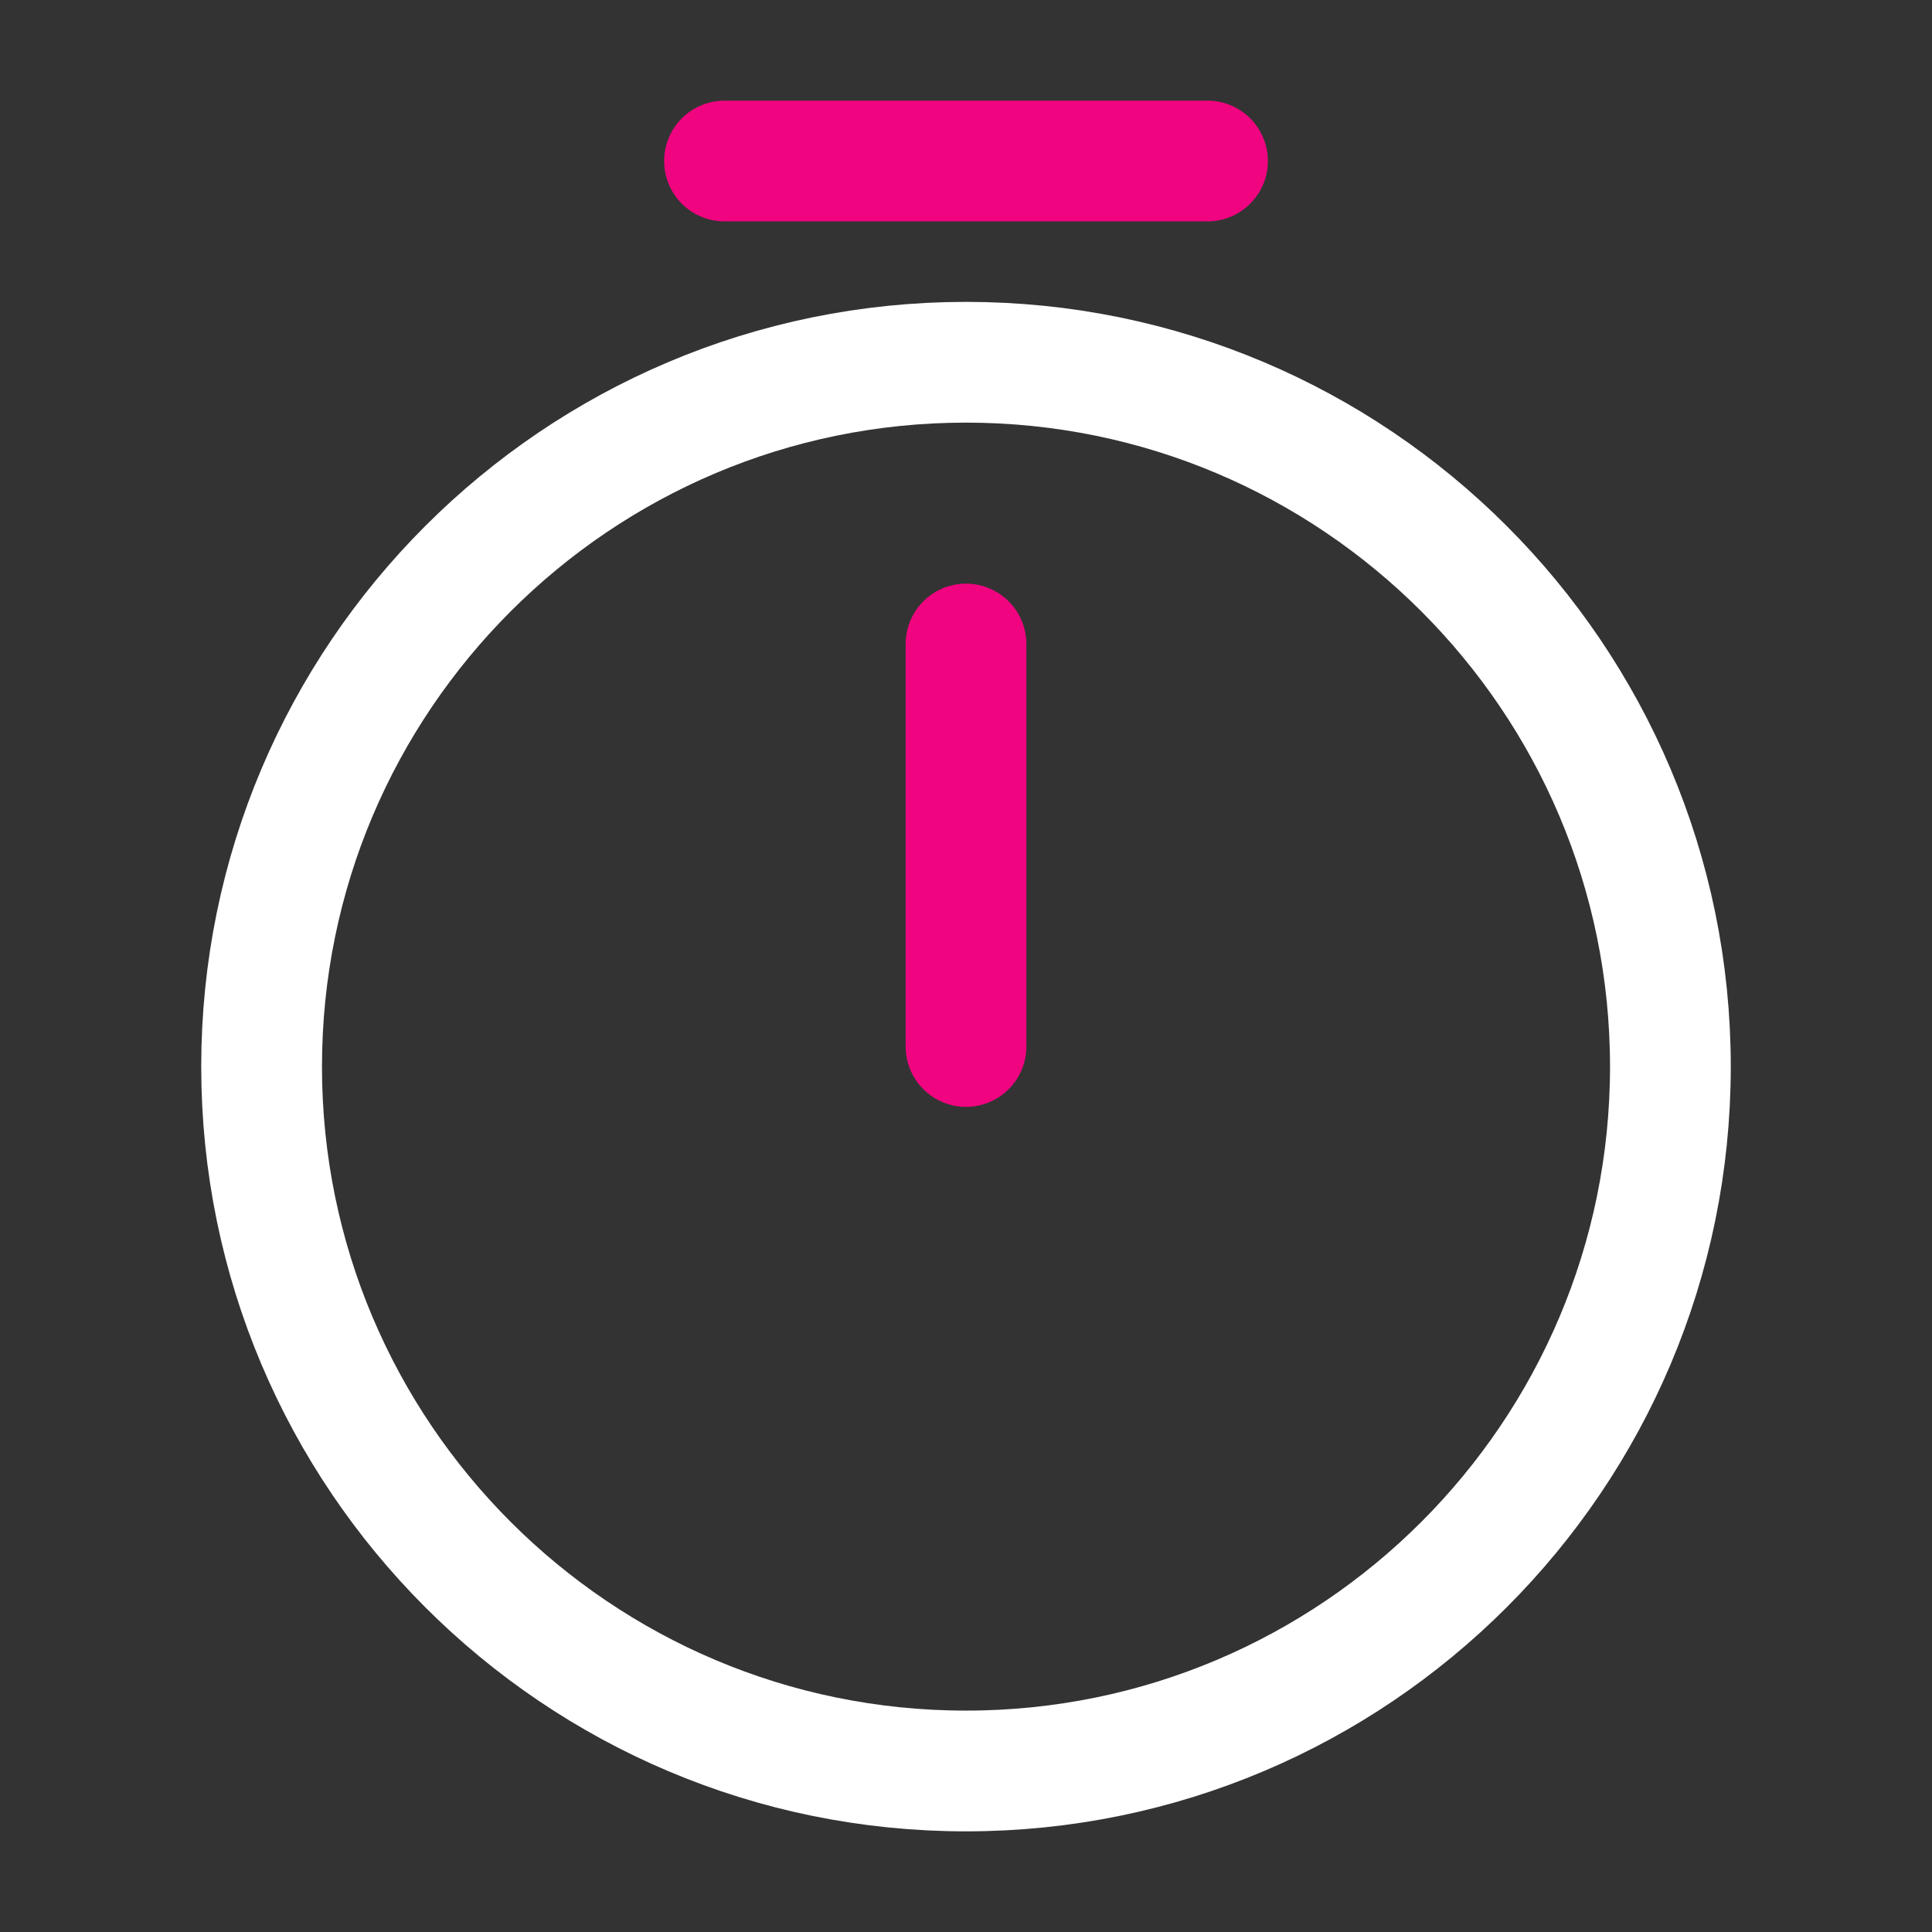 <svg width="32" height="32" viewBox="0 0 32 32" fill="none" xmlns="http://www.w3.org/2000/svg">
<rect x="0" y="0" width="32" height="32" fill="#333333" stroke="none"/>
<path d="M27.667 17.667C27.667 24.107 22.44 29.333 16 29.333C9.56 29.333 4.333 24.107 4.333 17.667C4.333 11.227 9.56 6 16 6C22.44 6 27.667 11.227 27.667 17.667Z" stroke="white" stroke-width="2" stroke-linecap="round" stroke-linejoin="round"/>
<path d="M16 10.667V17.333" stroke="#F0047F" stroke-width="2" stroke-linecap="round" stroke-linejoin="round"/>
<path d="M12 2.667H20" stroke="#F0047F" stroke-width="2" stroke-miterlimit="10" stroke-linecap="round" stroke-linejoin="round"/>
</svg>
